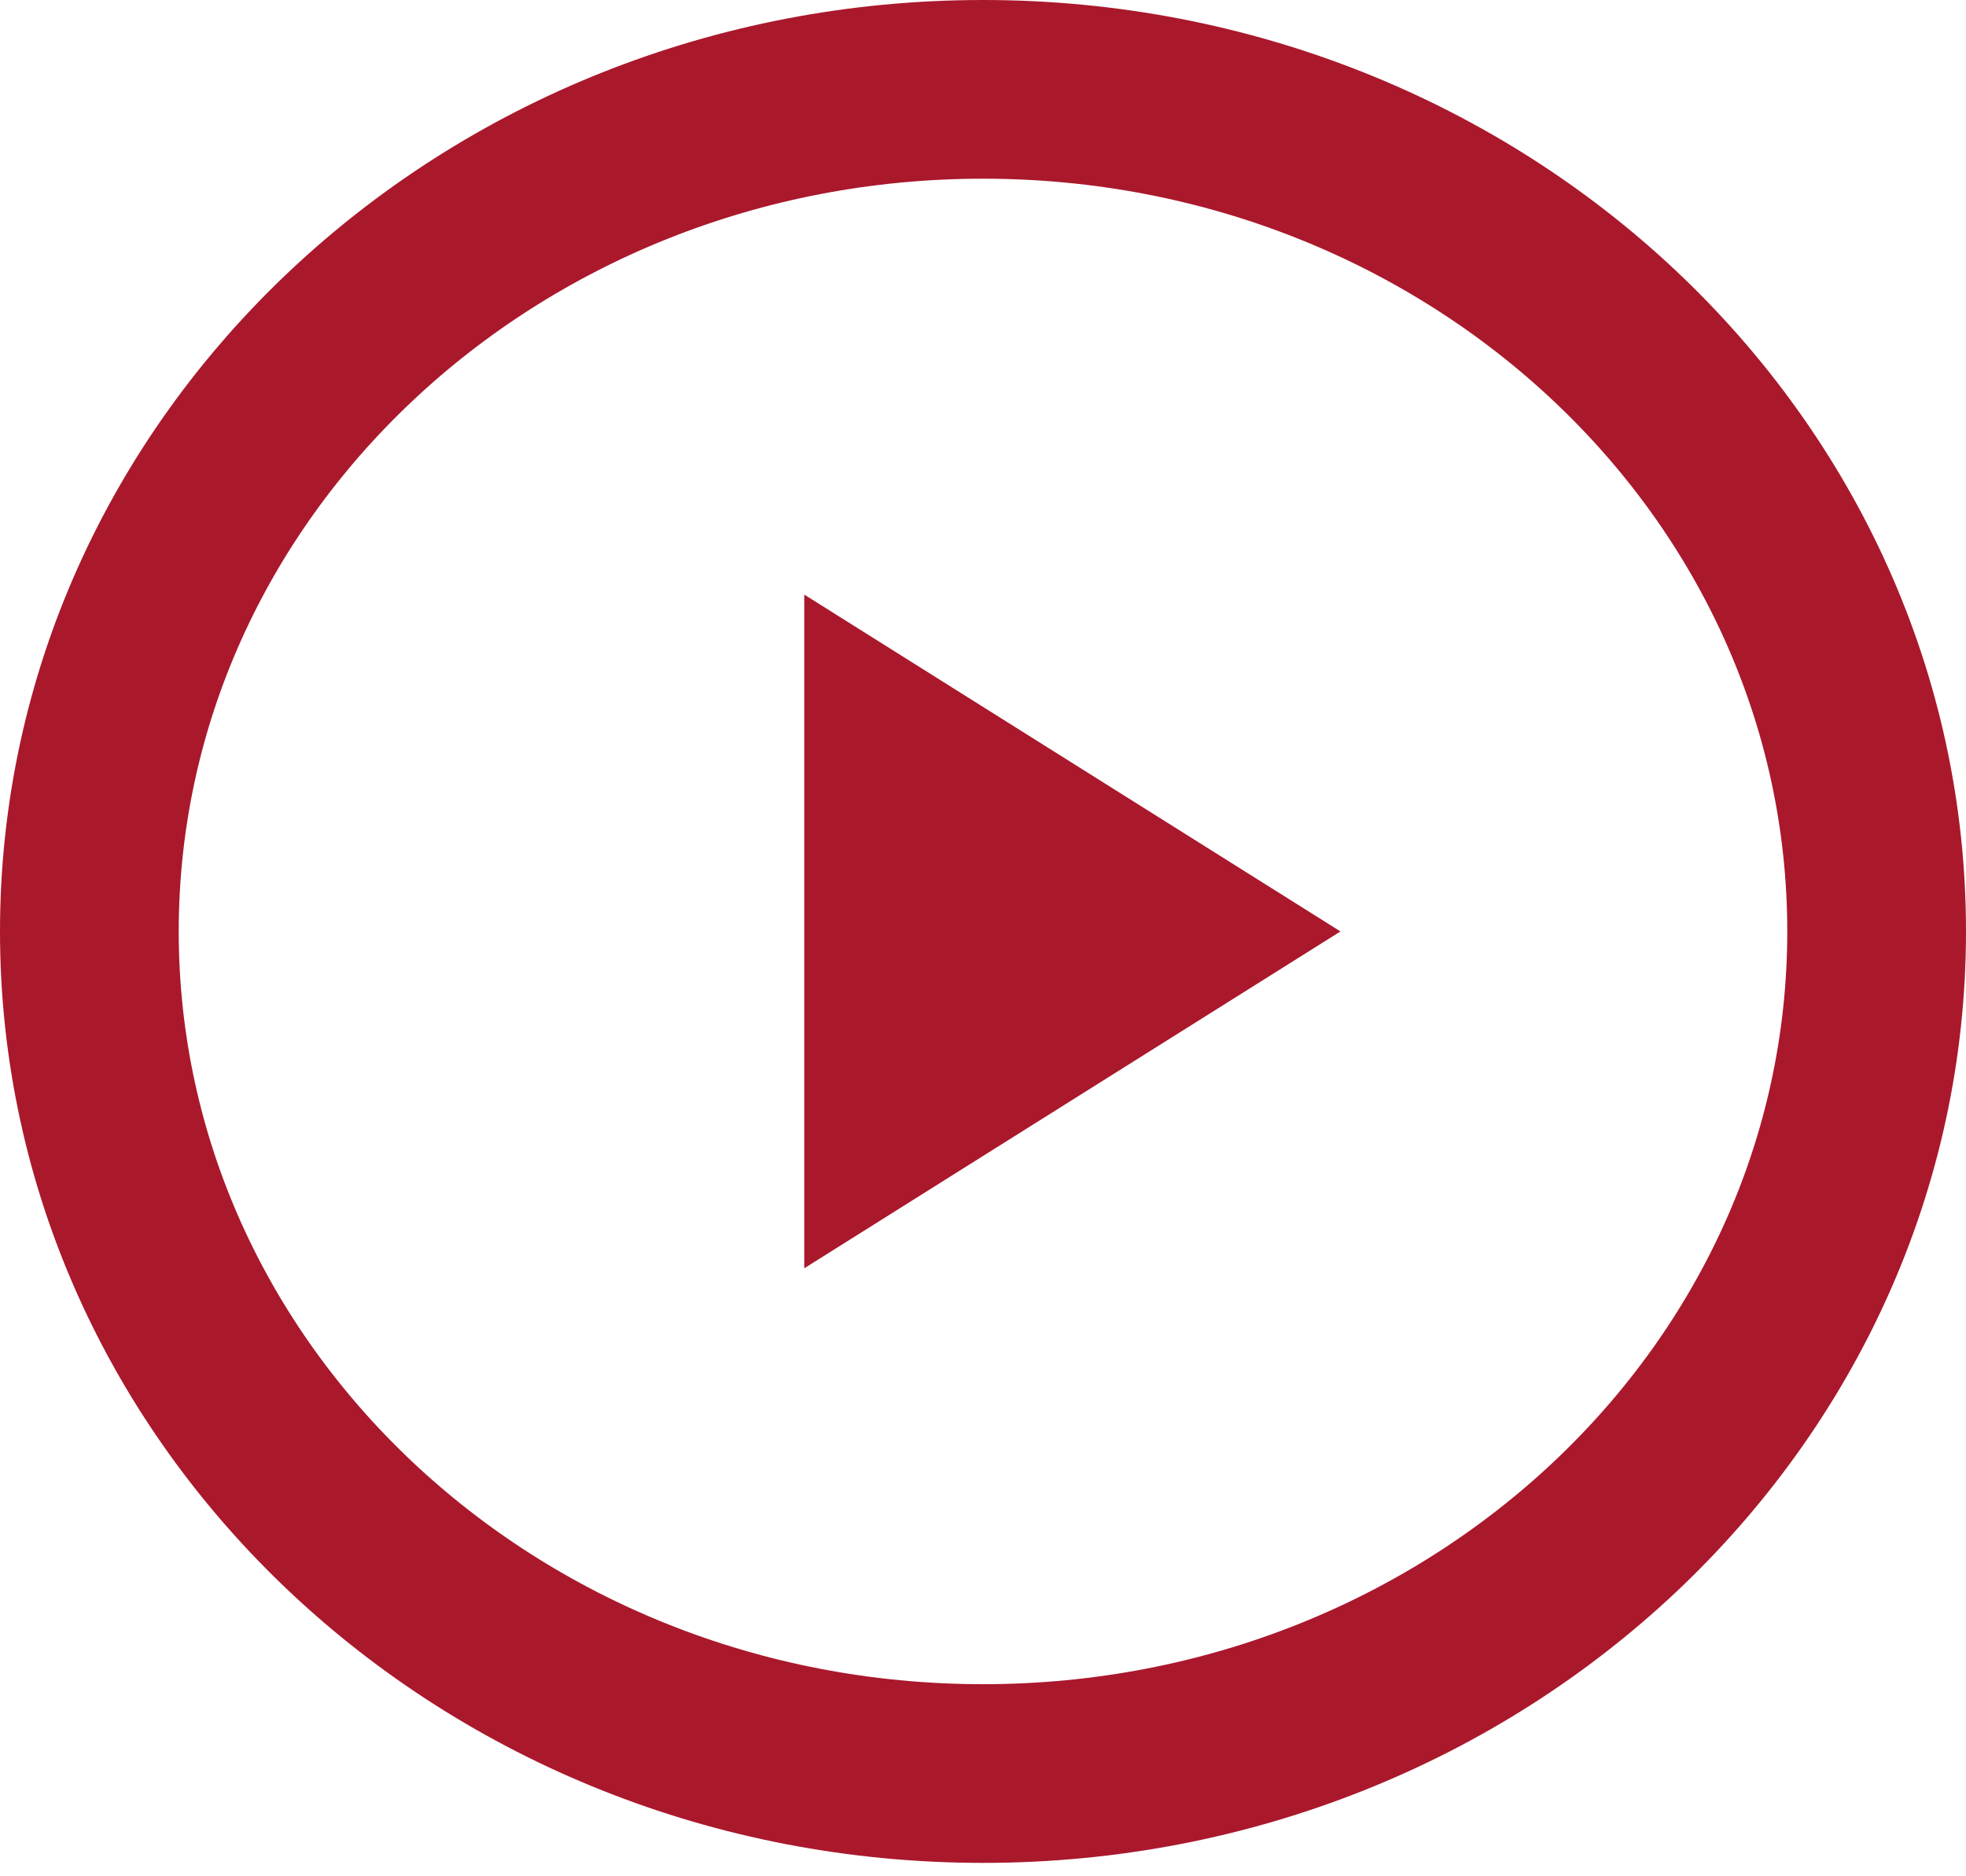 <svg width="22" height="21" viewBox="0 0 22 21" fill="none" xmlns="http://www.w3.org/2000/svg">
<path d="M11 19.85C16.523 19.85 21 15.63 21 10.425C21 5.22 16.523 1 11 1C5.477 1 1 5.22 1 10.425C1 15.63 5.477 19.85 11 19.85Z" stroke="#AA182C" stroke-width="2" stroke-linecap="round" stroke-linejoin="round"/>
<path d="M9 6.655L15 10.425L9 14.195V6.655Z" fill="#AA182C"/>
</svg>
